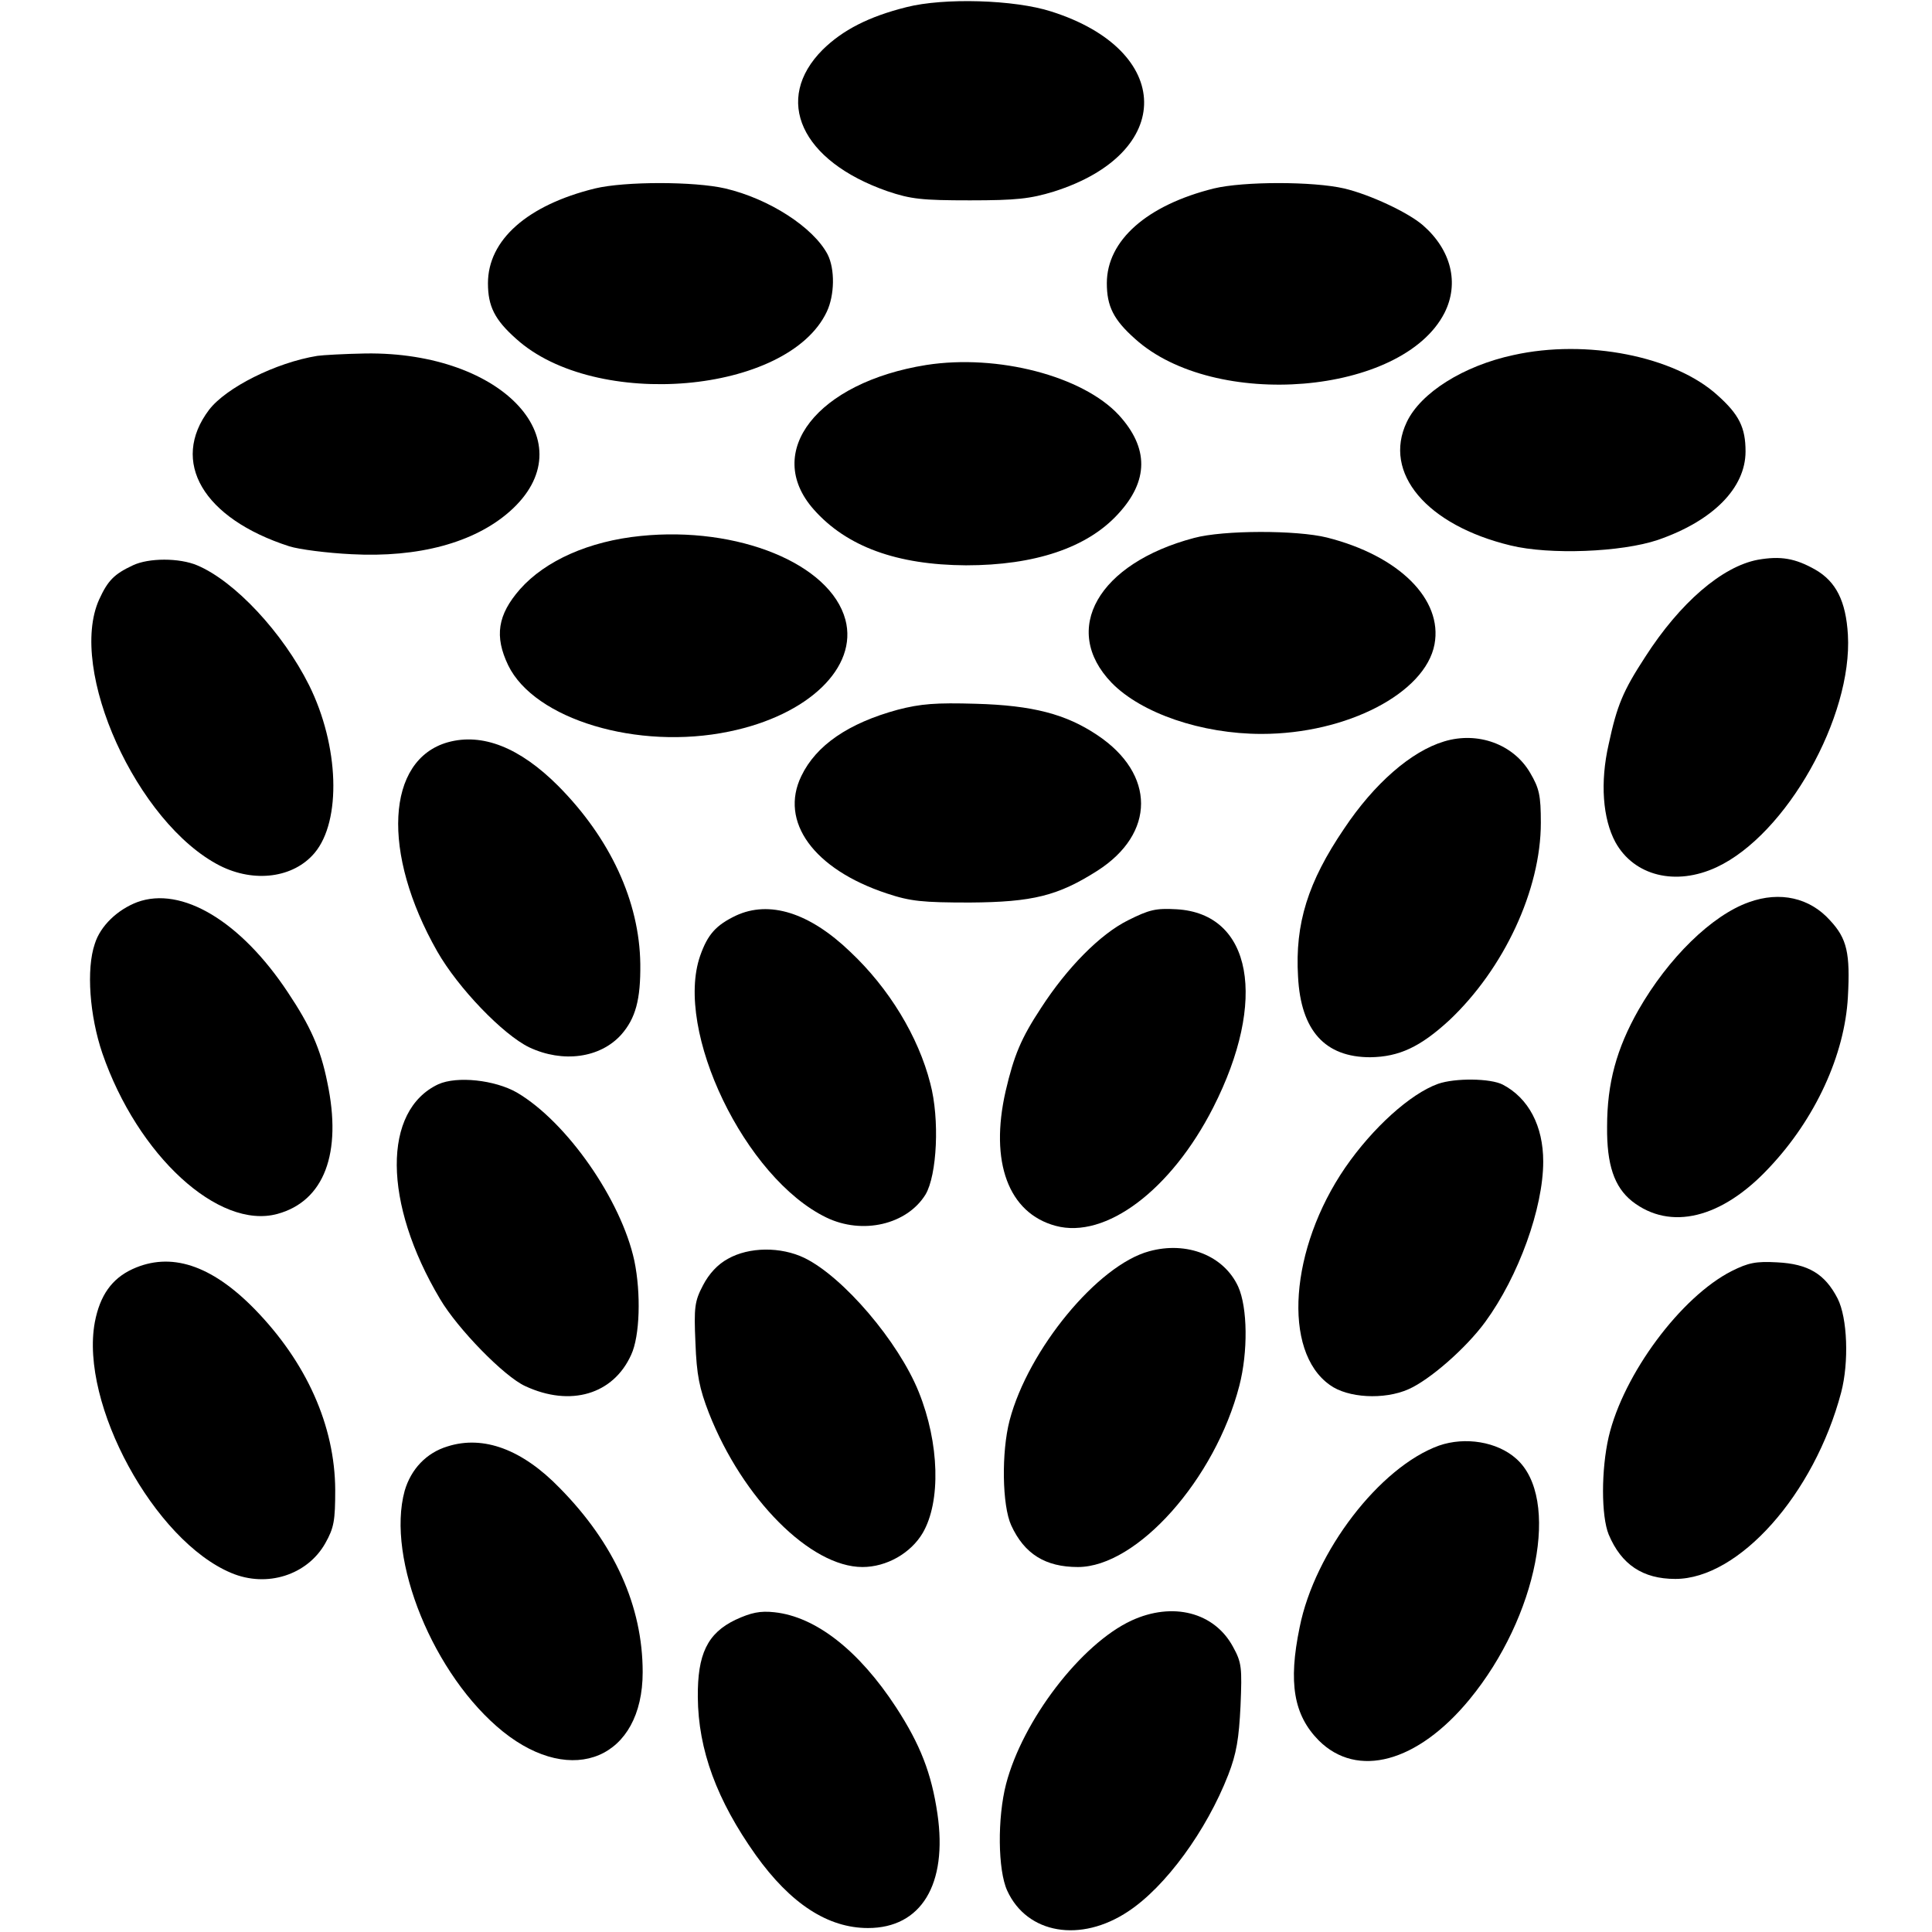<?xml version="1.0" standalone="no"?>
<!DOCTYPE svg PUBLIC "-//W3C//DTD SVG 20010904//EN"
 "http://www.w3.org/TR/2001/REC-SVG-20010904/DTD/svg10.dtd">
<svg version="1.0" xmlns="http://www.w3.org/2000/svg"
 width="487pt" height="487pt" viewBox="0 0 487 487"
 preserveAspectRatio="xMidYMid meet">
<g transform="translate(0,487) scale(0.1,-0.1)"
fill="#000000" stroke="none">
<path d="M2285 4852 c-96 -24 -161 -58 -211 -107 -126 -126 -55 -281 163 -357
59 -20 87 -23 208 -23 117 0 152 4 211 22 307 97 303 356 -6 454 -93 30 -271
35 -365 11z"/>
<path d="M1500 4395 c-171 -42 -270 -130 -270 -239 0 -58 17 -92 71 -140 200
-181 685 -139 783 68 20 42 21 108 2 145 -36 68 -147 140 -258 166 -78 18
-253 18 -328 0z"/>
<path d="M3060 4395 c-169 -42 -270 -131 -270 -239 0 -58 17 -92 71 -140 200
-181 674 -142 780 65 38 75 17 159 -54 221 -38 33 -135 78 -199 93 -78 18
-253 18 -328 0z"/>
<path d="M3815 3975 c-126 -27 -234 -95 -269 -169 -61 -128 50 -260 262 -311
98 -24 279 -17 371 14 139 48 221 131 221 223 0 60 -16 93 -71 142 -108 98
-330 142 -514 101z"/>
<path d="M800 3973 c-105 -17 -230 -80 -273 -136 -99 -131 -15 -274 202 -344
25 -8 96 -17 157 -20 169 -9 309 29 398 107 197 173 -13 404 -363 399 -53 -1
-107 -4 -121 -6z"/>
<path d="M2335 3950 c-275 -44 -412 -219 -284 -364 83 -94 210 -140 384 -141
173 0 305 44 383 129 78 84 78 167 2 250 -91 98 -305 154 -485 126z"/>
<path d="M1615 3519 c-130 -13 -240 -62 -304 -134 -57 -65 -65 -119 -30 -192
66 -136 326 -215 557 -167 200 41 325 162 293 282 -38 141 -271 236 -516 211z"/>
<path d="M3010 3514 c-242 -64 -337 -231 -208 -365 75 -77 227 -129 378 -129
215 0 413 103 436 226 21 113 -89 223 -271 269 -76 19 -261 19 -335 -1z"/>
<path d="M4431 3459 c-90 -17 -196 -108 -284 -245 -56 -86 -71 -122 -92 -220
-22 -96 -15 -188 17 -247 47 -85 152 -111 255 -63 176 82 343 379 331 586 -5
85 -30 134 -82 164 -51 29 -88 35 -145 25z"/>
<path d="M335 3445 c-47 -22 -63 -38 -85 -86 -80 -177 95 -564 304 -671 87
-44 186 -31 239 32 68 81 62 270 -14 423 -66 132 -187 262 -282 302 -45 19
-122 19 -162 0z"/>
<path d="M2263 3081 c-125 -34 -206 -90 -243 -167 -56 -115 31 -235 215 -296
60 -20 90 -23 210 -23 158 1 222 17 321 80 147 94 147 244 0 342 -79 53 -163
75 -306 79 -101 3 -139 0 -197 -15z"/>
<path d="M1129 2999 c-156 -44 -168 -279 -27 -527 53 -93 166 -210 232 -242
85 -40 179 -27 232 32 36 41 49 88 48 178 -2 158 -76 317 -207 449 -97 97
-191 134 -278 110z"/>
<path d="M3640 3001 c-83 -25 -176 -106 -252 -220 -91 -134 -124 -239 -116
-373 7 -136 68 -203 182 -203 73 1 126 26 199 93 138 130 231 329 231 498 0
69 -4 87 -27 126 -42 72 -132 105 -217 79z"/>
<path d="M346 2596 c-50 -19 -93 -60 -107 -105 -22 -64 -13 -182 19 -276 89
-258 293 -445 441 -405 118 32 164 153 126 332 -17 85 -43 142 -99 226 -119
180 -268 269 -380 228z"/>
<path d="M4409 2596 c-94 -33 -204 -141 -279 -272 -55 -97 -79 -184 -79 -294
-1 -96 18 -152 63 -188 96 -75 226 -44 346 85 116 123 190 284 198 430 6 110
-2 147 -45 193 -51 57 -126 74 -204 46z"/>
<path d="M1855 2562 c-50 -24 -71 -47 -90 -101 -66 -189 113 -561 318 -660 91
-44 203 -18 250 58 29 49 36 190 12 280 -30 118 -104 240 -202 332 -103 99
-204 130 -288 91z"/>
<path d="M2843 2550 c-70 -35 -153 -119 -219 -221 -50 -76 -68 -119 -89 -209
-41 -179 7 -308 126 -340 126 -34 291 90 397 298 138 271 98 489 -92 500 -53
3 -69 -1 -123 -28z"/>
<path d="M1105 2137 c-141 -66 -140 -299 4 -541 44 -75 162 -196 215 -220 114
-53 222 -21 267 79 22 47 25 155 8 237 -33 153 -170 350 -296 424 -56 32 -151
42 -198 21z"/>
<path d="M3625 2138 c-70 -25 -165 -111 -234 -211 -140 -204 -159 -463 -39
-548 45 -33 137 -38 198 -11 53 23 145 103 194 170 84 115 146 287 146 404 0
90 -37 160 -102 194 -31 16 -120 17 -163 2z"/>
<path d="M2897 1716 c-130 -35 -305 -248 -352 -426 -21 -80 -19 -215 4 -265
33 -72 86 -105 168 -105 149 0 346 221 407 457 22 85 21 197 -3 250 -36 78
-129 115 -224 89z"/>
<path d="M1835 1697 c-26 -14 -48 -38 -63 -67 -21 -40 -23 -55 -19 -145 3 -81
10 -115 34 -177 85 -216 256 -388 387 -388 61 0 122 35 152 86 46 79 42 226
-10 355 -51 127 -190 290 -288 338 -60 29 -140 28 -193 -2z"/>
<path d="M334 1671 c-52 -24 -82 -66 -95 -134 -38 -206 150 -551 344 -632 90
-38 192 -5 237 75 22 39 25 57 25 135 -1 161 -72 321 -204 456 -109 111 -211
144 -307 100z"/>
<path d="M4365 1666 c-128 -65 -273 -260 -310 -418 -19 -83 -19 -199 0 -246
32 -76 86 -112 168 -112 160 0 350 213 418 470 20 76 16 188 -9 237 -32 62
-74 87 -152 91 -54 3 -73 -1 -115 -22z"/>
<path d="M1128 1224 c-53 -16 -92 -57 -108 -112 -47 -172 73 -466 248 -607
176 -141 352 -66 352 150 0 166 -71 324 -209 464 -94 97 -192 134 -283 105z"/>
<path d="M3627 1226 c-149 -54 -313 -267 -351 -458 -29 -140 -15 -221 48 -285
97 -97 249 -56 380 103 172 209 230 508 118 607 -48 43 -129 56 -195 33z"/>
<path d="M1854 787 c-71 -34 -96 -87 -95 -195 1 -133 48 -260 146 -398 88
-123 182 -184 283 -184 134 0 201 110 175 288 -15 102 -43 174 -104 268 -94
144 -203 229 -307 240 -36 4 -59 -1 -98 -19z"/>
<path d="M2852 785 c-127 -59 -274 -251 -316 -412 -22 -85 -21 -217 3 -269 50
-109 185 -132 305 -52 94 62 197 203 252 344 21 54 27 92 31 174 4 97 3 109
-19 149 -47 87 -152 114 -256 66z"/>
</g>
</svg>
